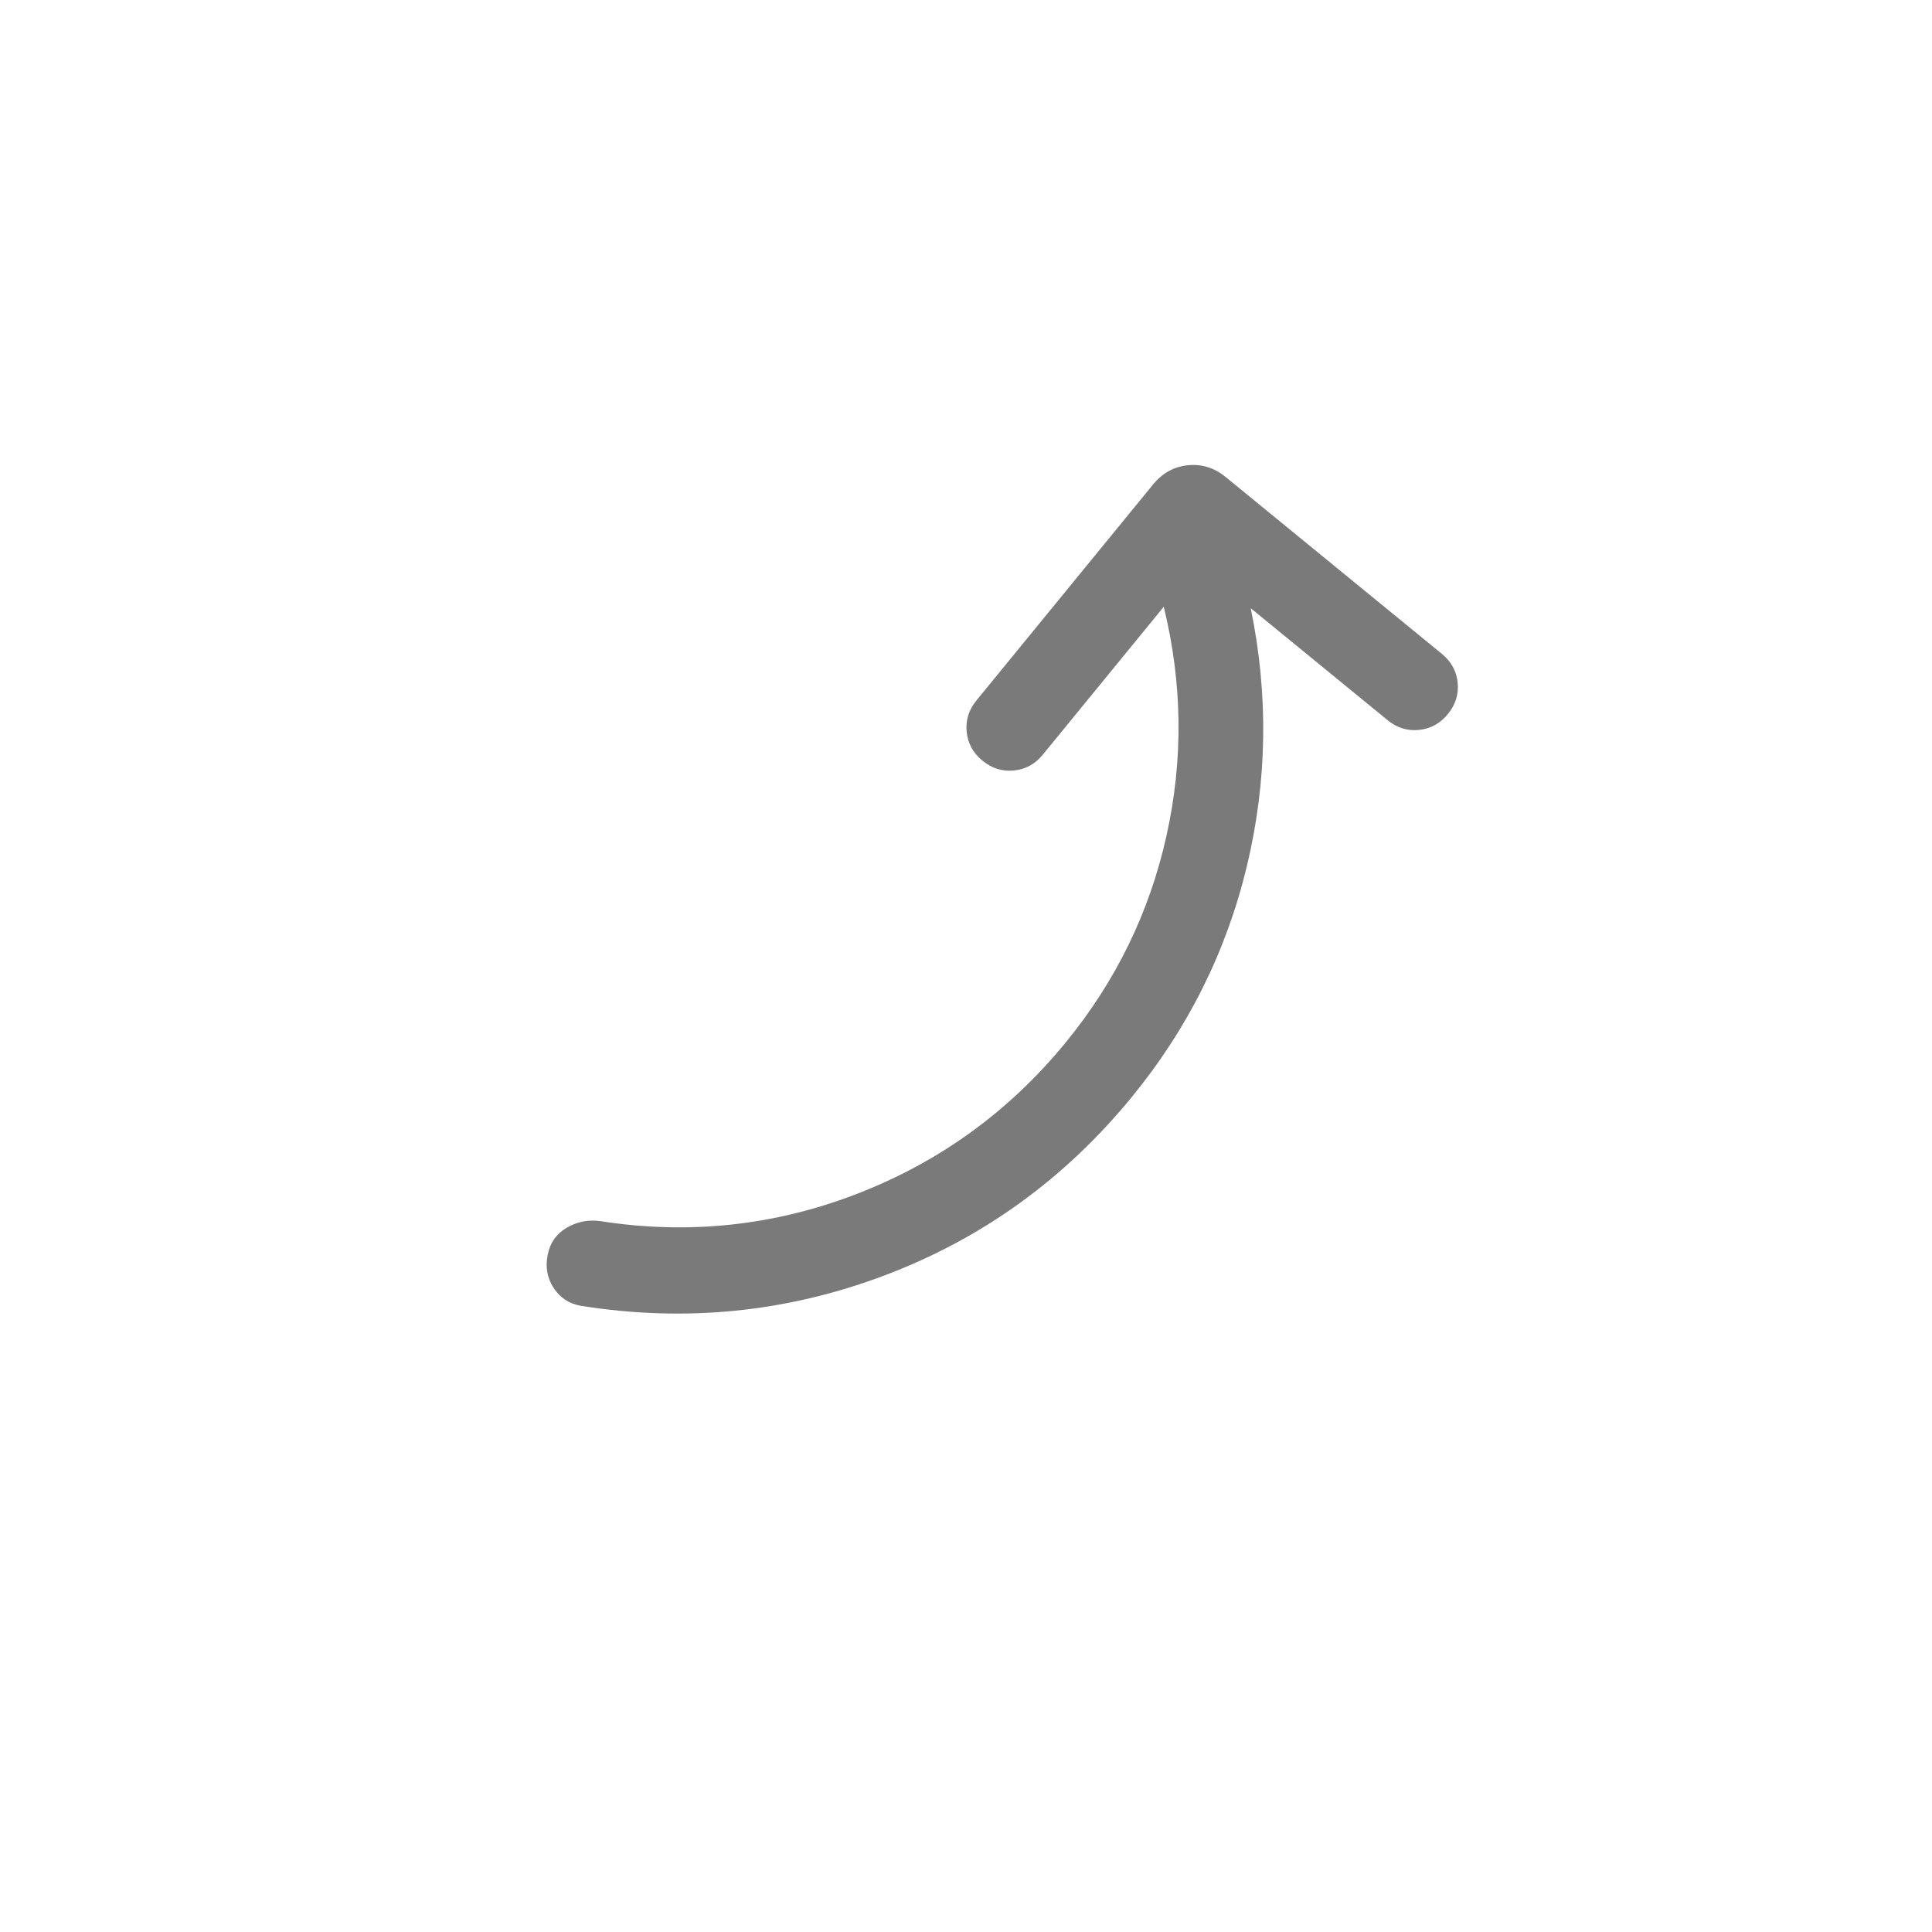<svg width="62" height="62" viewBox="0 0 62 62" fill="none" xmlns="http://www.w3.org/2000/svg">
<g clip-path="url(#clip0_9797_1218)">
<path d="M37.346 19.472C37.949 21.932 37.977 24.386 37.431 26.833C36.885 29.281 35.81 31.485 34.206 33.446C32.394 35.662 30.159 37.284 27.504 38.311C24.848 39.337 22.101 39.63 19.262 39.187C18.874 39.134 18.514 39.206 18.183 39.402C17.851 39.598 17.649 39.887 17.576 40.269C17.497 40.659 17.559 41.012 17.764 41.328C17.969 41.644 18.259 41.836 18.635 41.904C21.989 42.439 25.236 42.116 28.377 40.933C31.517 39.75 34.166 37.839 36.324 35.201C38.129 32.994 39.359 30.524 40.015 27.79C40.67 25.056 40.711 22.299 40.137 19.518L44.528 23.11C44.83 23.357 45.166 23.462 45.537 23.424C45.907 23.387 46.216 23.218 46.463 22.916C46.71 22.614 46.815 22.278 46.778 21.907C46.741 21.537 46.571 21.228 46.269 20.981L39.338 15.312C38.972 15.012 38.566 14.885 38.121 14.93C37.677 14.974 37.305 15.179 37.005 15.545L31.336 22.477C31.089 22.779 30.984 23.115 31.021 23.485C31.058 23.856 31.228 24.165 31.53 24.412C31.832 24.659 32.168 24.764 32.538 24.726C32.909 24.689 33.218 24.52 33.465 24.218L37.346 19.472Z" fill="#7A7A7A"/>
</g>
<defs>
<clipPath id="clip0_9797_1218">
<rect width="44" height="44" fill="white" transform="matrix(-0.774 -0.633 -0.633 0.774 61.916 27.857)"/>
</clipPath>
</defs>
</svg>
